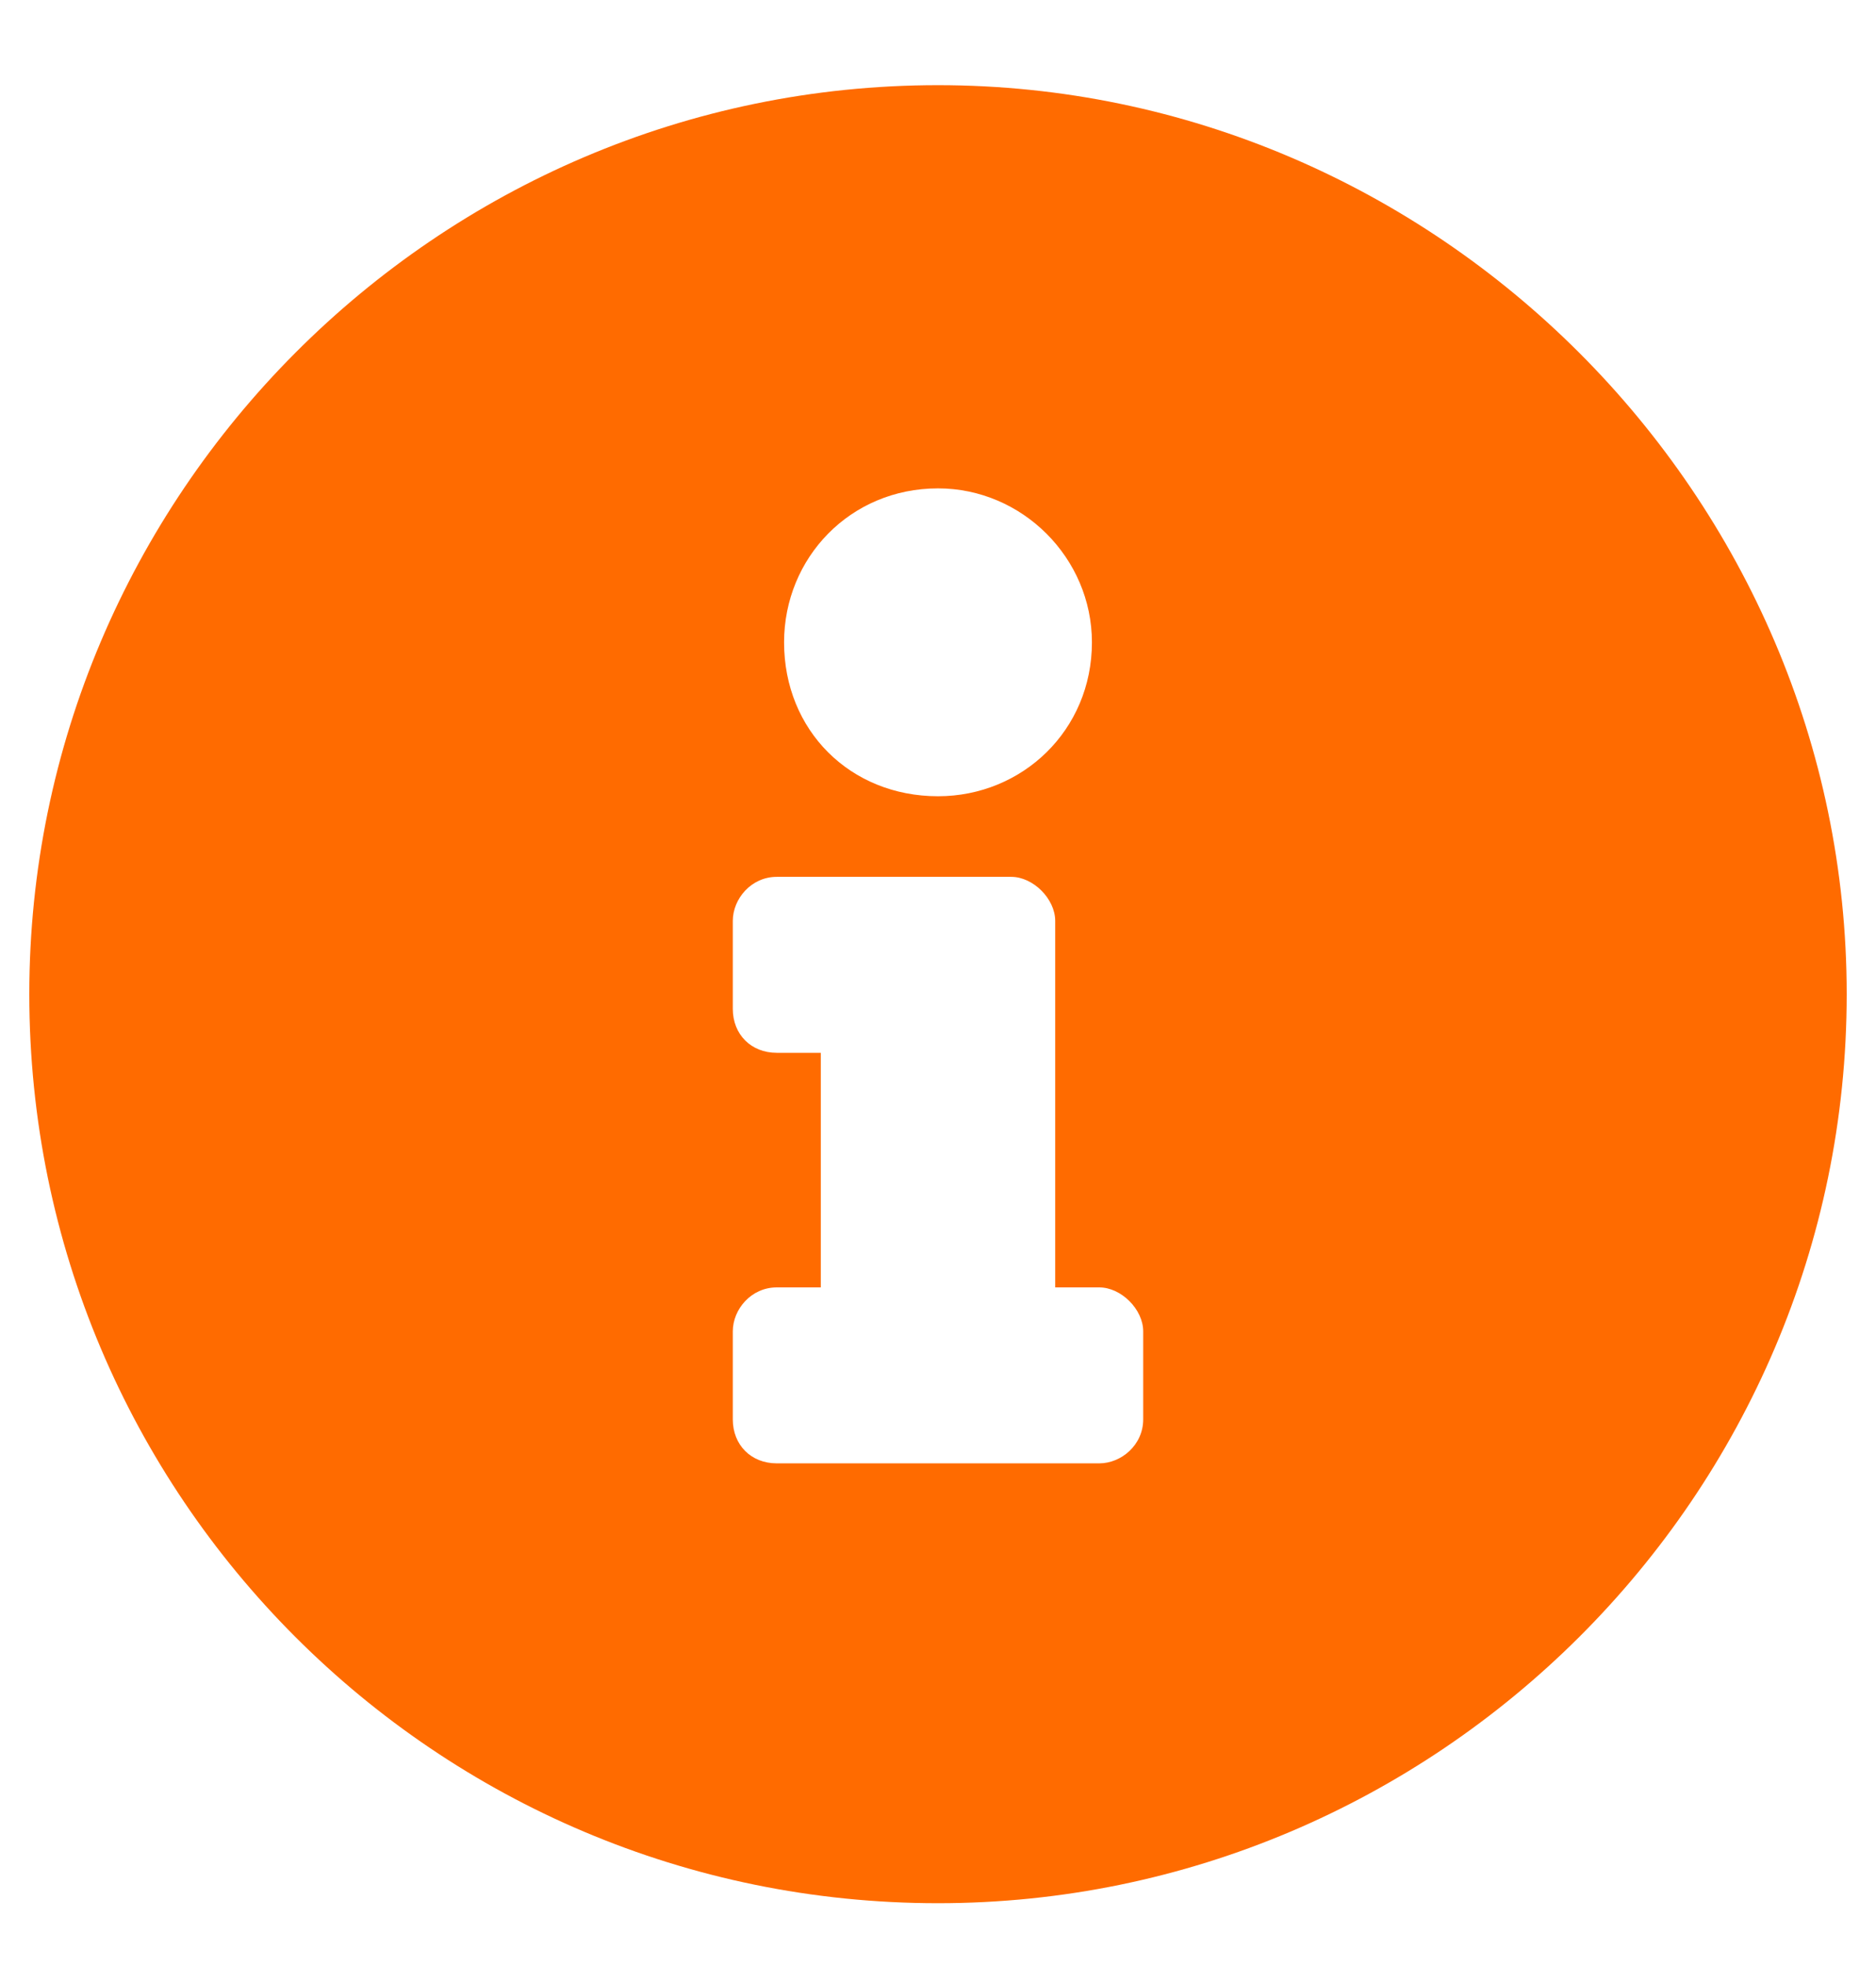<svg width="21" height="22" viewBox="0 0 21 22" fill="none" xmlns="http://www.w3.org/2000/svg">
<path d="M10.5 0.953C16.078 0.953 20.672 5.547 20.672 11.125C20.672 16.744 16.078 21.297 10.5 21.297C4.881 21.297 0.328 16.744 0.328 11.125C0.328 5.547 4.881 0.953 10.5 0.953ZM10.5 5.465C9.516 5.465 8.777 6.244 8.777 7.188C8.777 8.172 9.516 8.91 10.5 8.91C11.443 8.91 12.223 8.172 12.223 7.188C12.223 6.244 11.443 5.465 10.5 5.465ZM12.797 15.883V14.898C12.797 14.652 12.551 14.406 12.305 14.406H11.812V10.305C11.812 10.059 11.566 9.812 11.32 9.812H8.695C8.408 9.812 8.203 10.059 8.203 10.305V11.289C8.203 11.576 8.408 11.781 8.695 11.781H9.188V14.406H8.695C8.408 14.406 8.203 14.652 8.203 14.898V15.883C8.203 16.17 8.408 16.375 8.695 16.375H12.305C12.551 16.375 12.797 16.17 12.797 15.883Z" fill="#FF6B00"/>
</svg>
